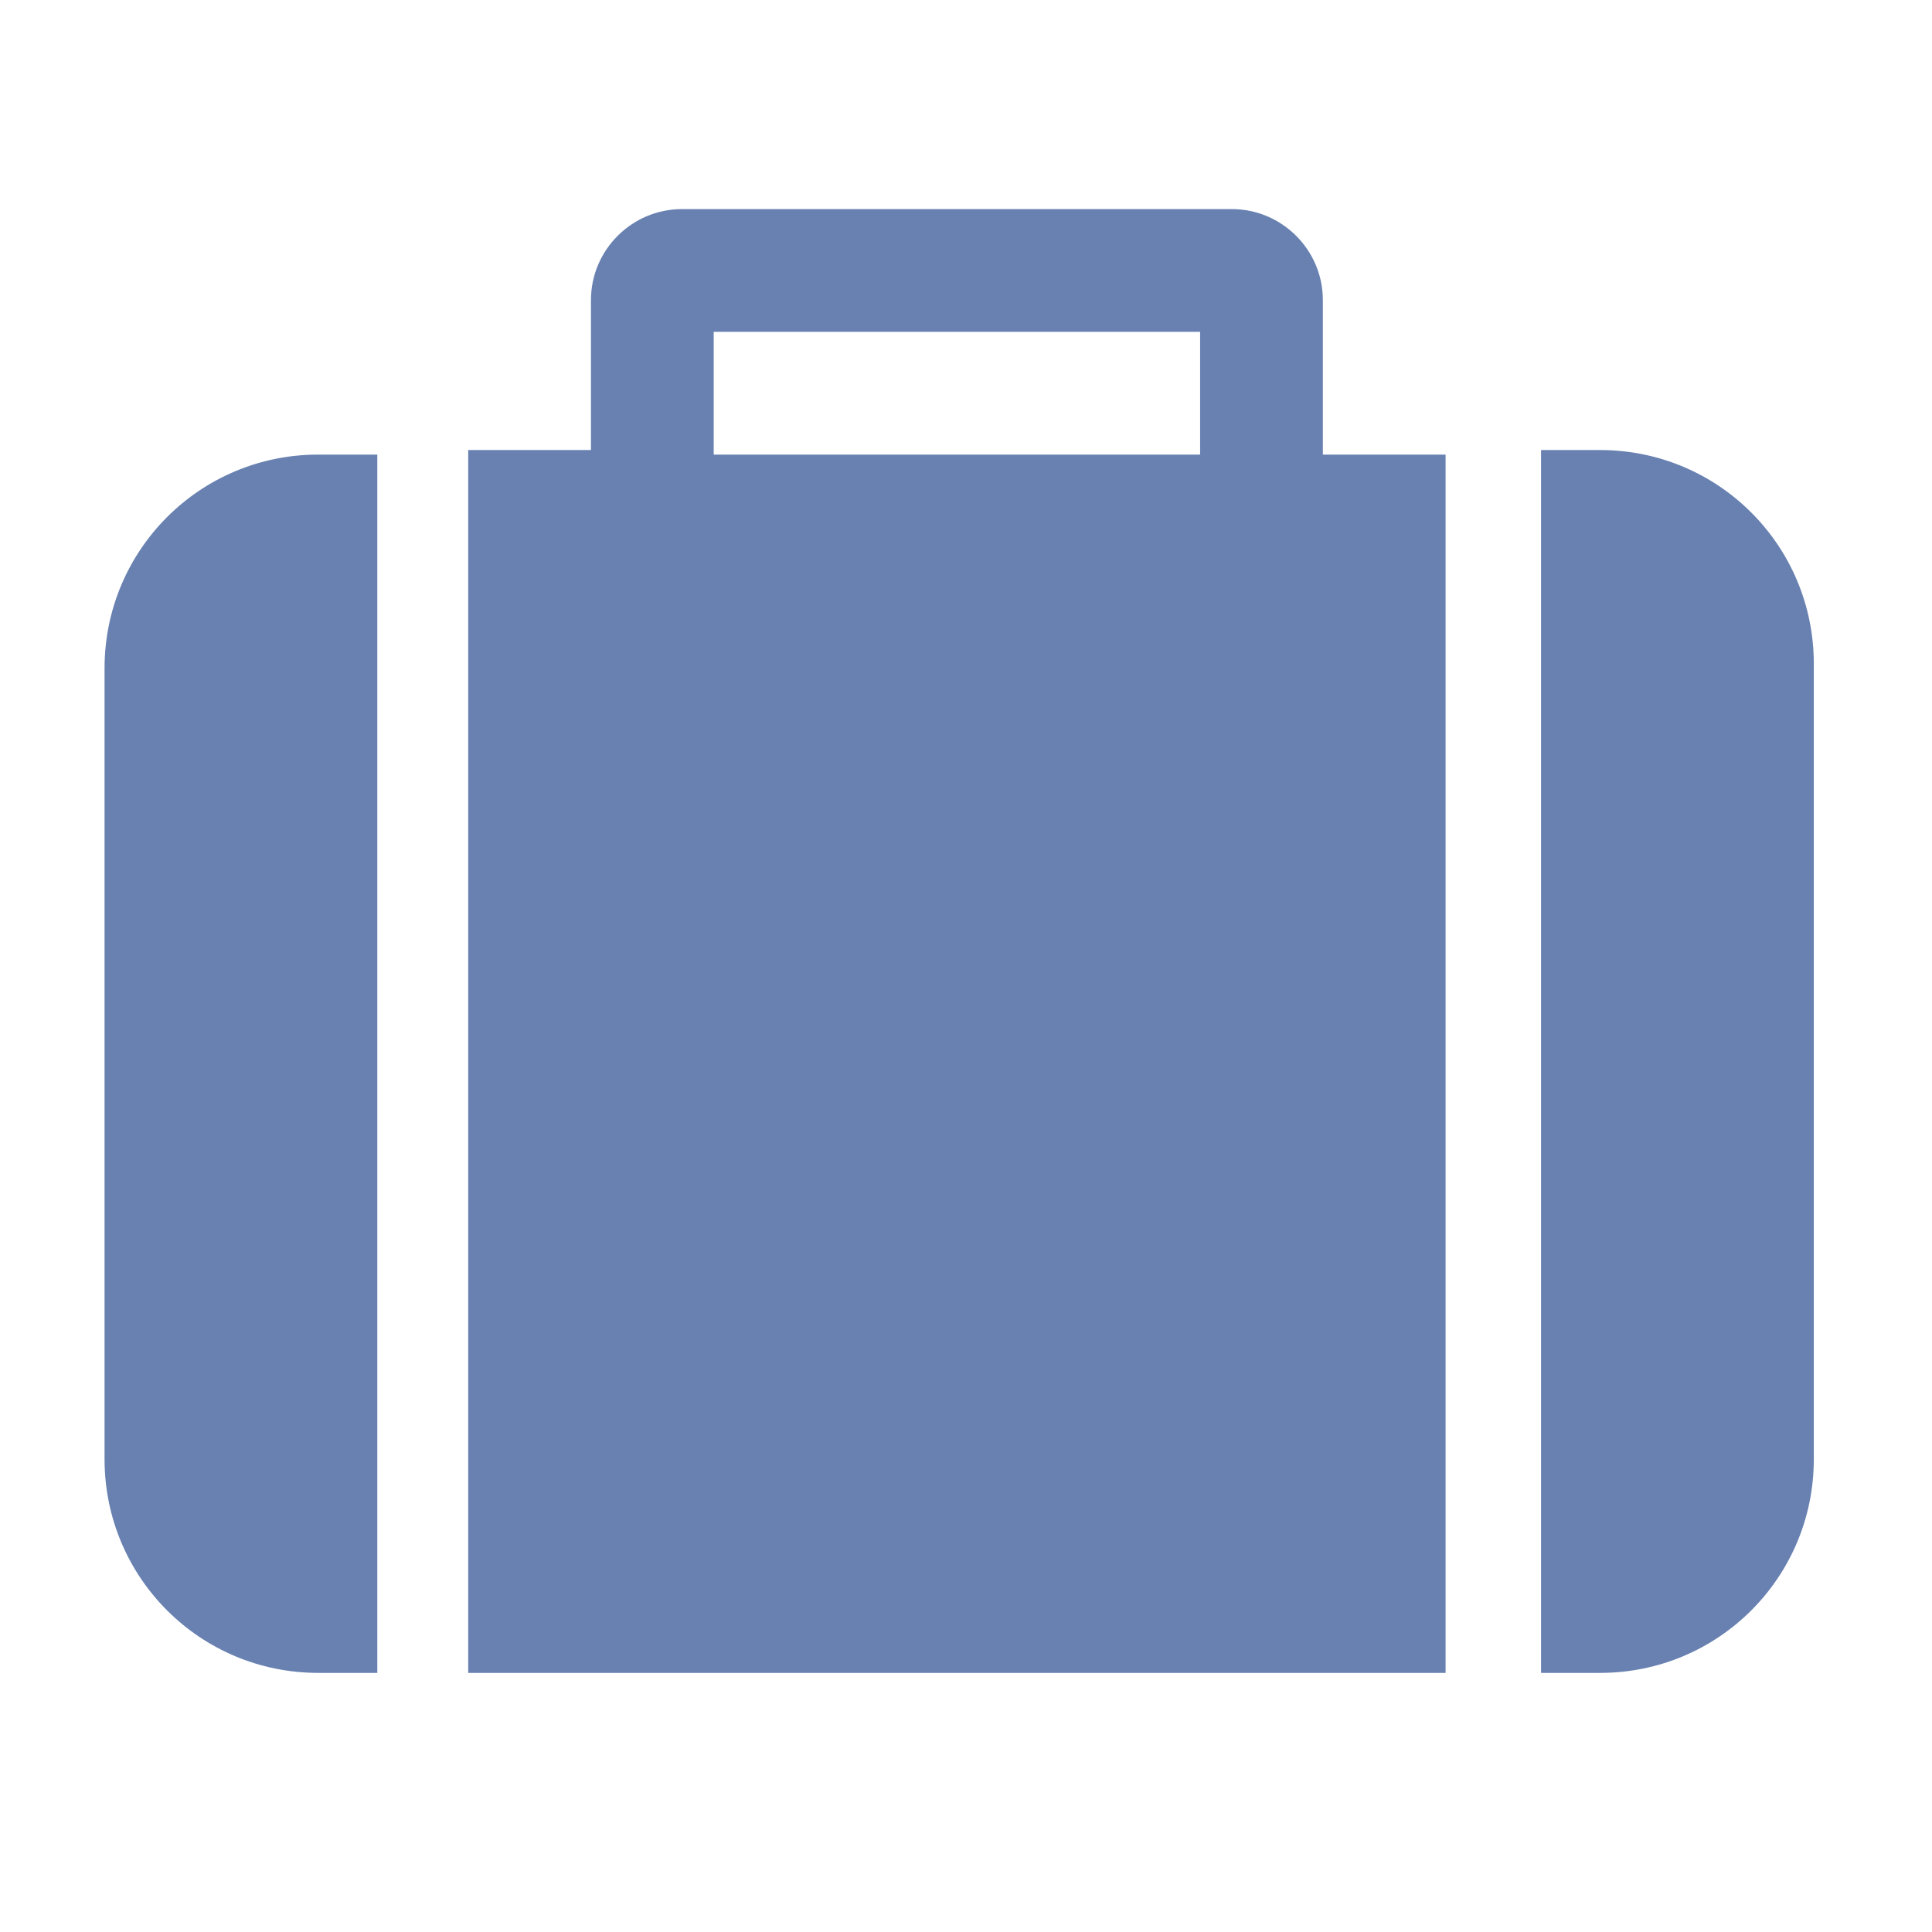 <?xml version="1.0" encoding="utf-8"?>
<!-- Generator: Adobe Illustrator 20.1.0, SVG Export Plug-In . SVG Version: 6.00 Build 0)  -->
<svg version="1.1" id="Ebene_1" xmlns="http://www.w3.org/2000/svg" xmlns:xlink="http://www.w3.org/1999/xlink" x="0px" y="0px"
	 viewBox="0 0 42.5 42.5" style="enable-background:new 0 0 42.5 42.5;" xml:space="preserve">
<style type="text/css">
	.st0{fill:#6881B1;}
</style>
<g>
	<path class="st0" d="M8.3,36.8H7c-2.6,0-4.7-2.1-4.7-4.7V14.7c0-2.6,2.1-4.7,4.7-4.7h1.3V36.8z M31.8,36.8H10.3V9.9H13V6.6
		c0-1.1,0.9-2,2-2h12.1c1.1,0,2,0.9,2,2v3.4h2.7V36.8z M26.4,9.9V7.3H15.7v2.7H26.4z M39.9,32.1c0,2.6-2.1,4.7-4.7,4.7h-1.3V9.9h1.3
		c2.6,0,4.7,2.1,4.7,4.7V32.1z"/>
</g>
</svg>
